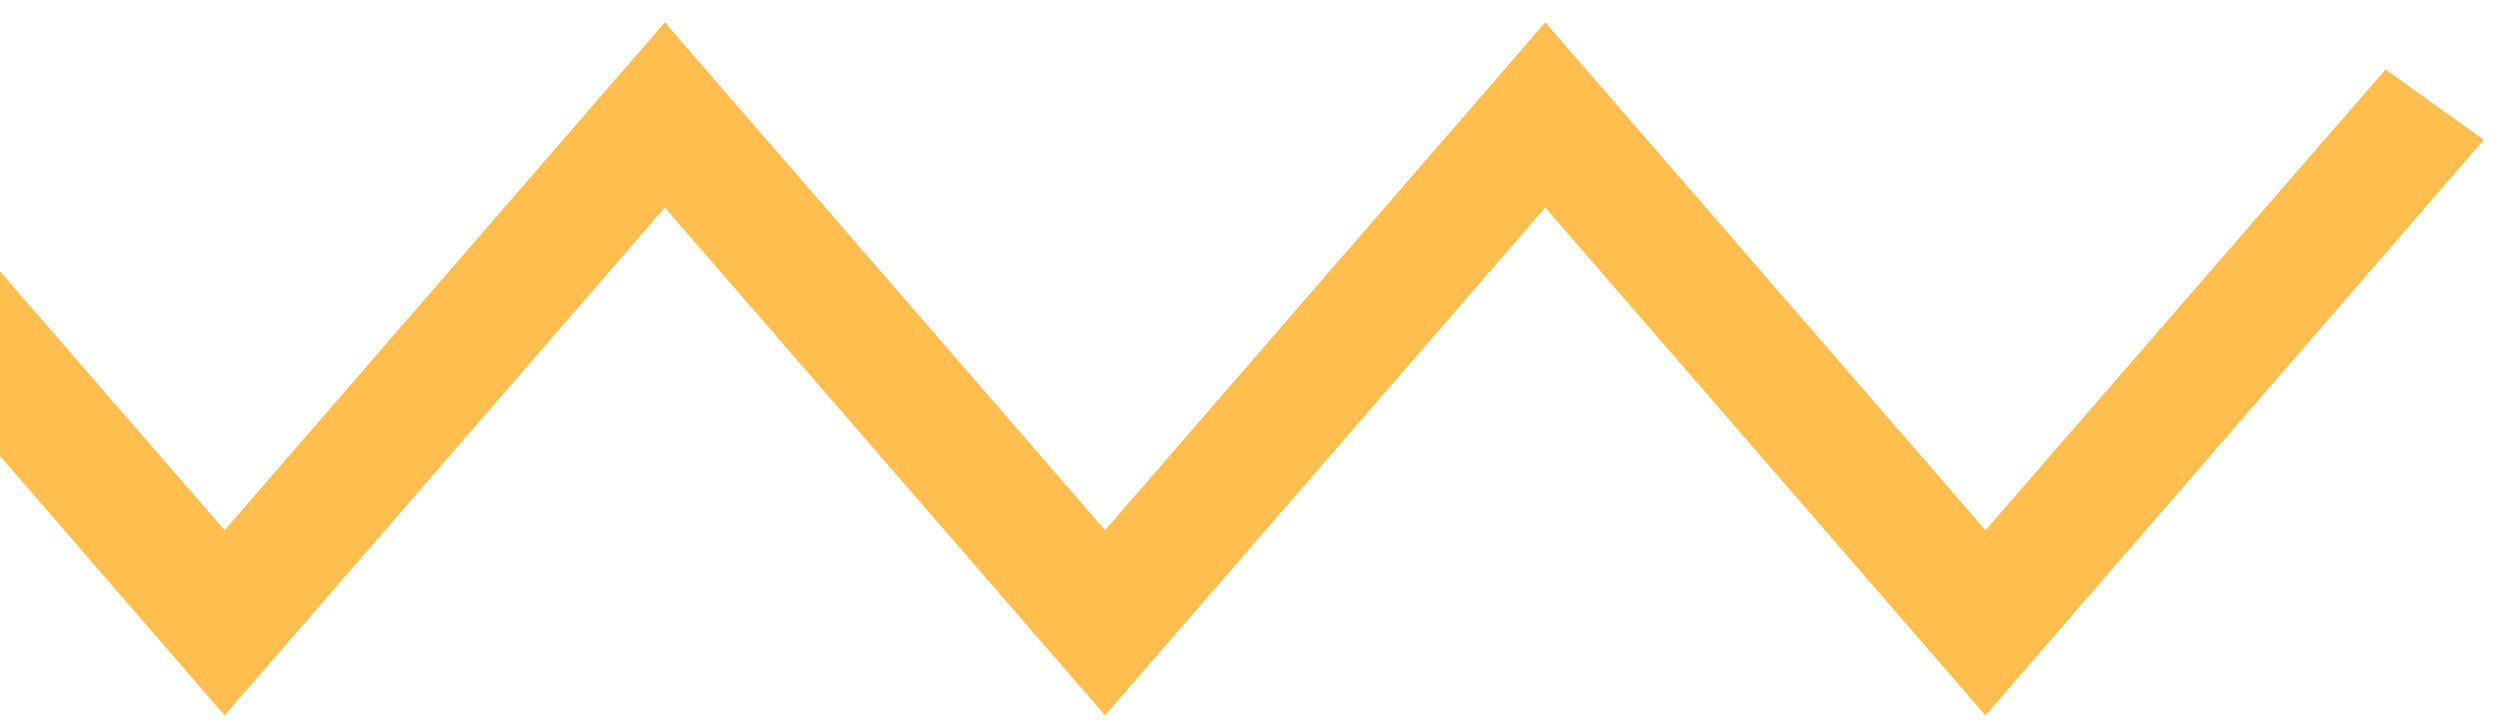 <svg width="69" height="20" viewBox="0 0 69 20" fill="none" xmlns="http://www.w3.org/2000/svg">
<path d="M6.2 19.171L-7 3.924L-4.9 2.42L6.2 15.205L18.35 1.189L30.5 15.205L42.65 1.189L54.8 15.205L65.9 2.42L68 3.924L54.8 19.171L42.65 5.155L30.5 19.171L18.35 5.155L6.2 19.171Z" fill="#FFBE4E" stroke="#FFBE4E" stroke-width="0.75"/>
</svg>
